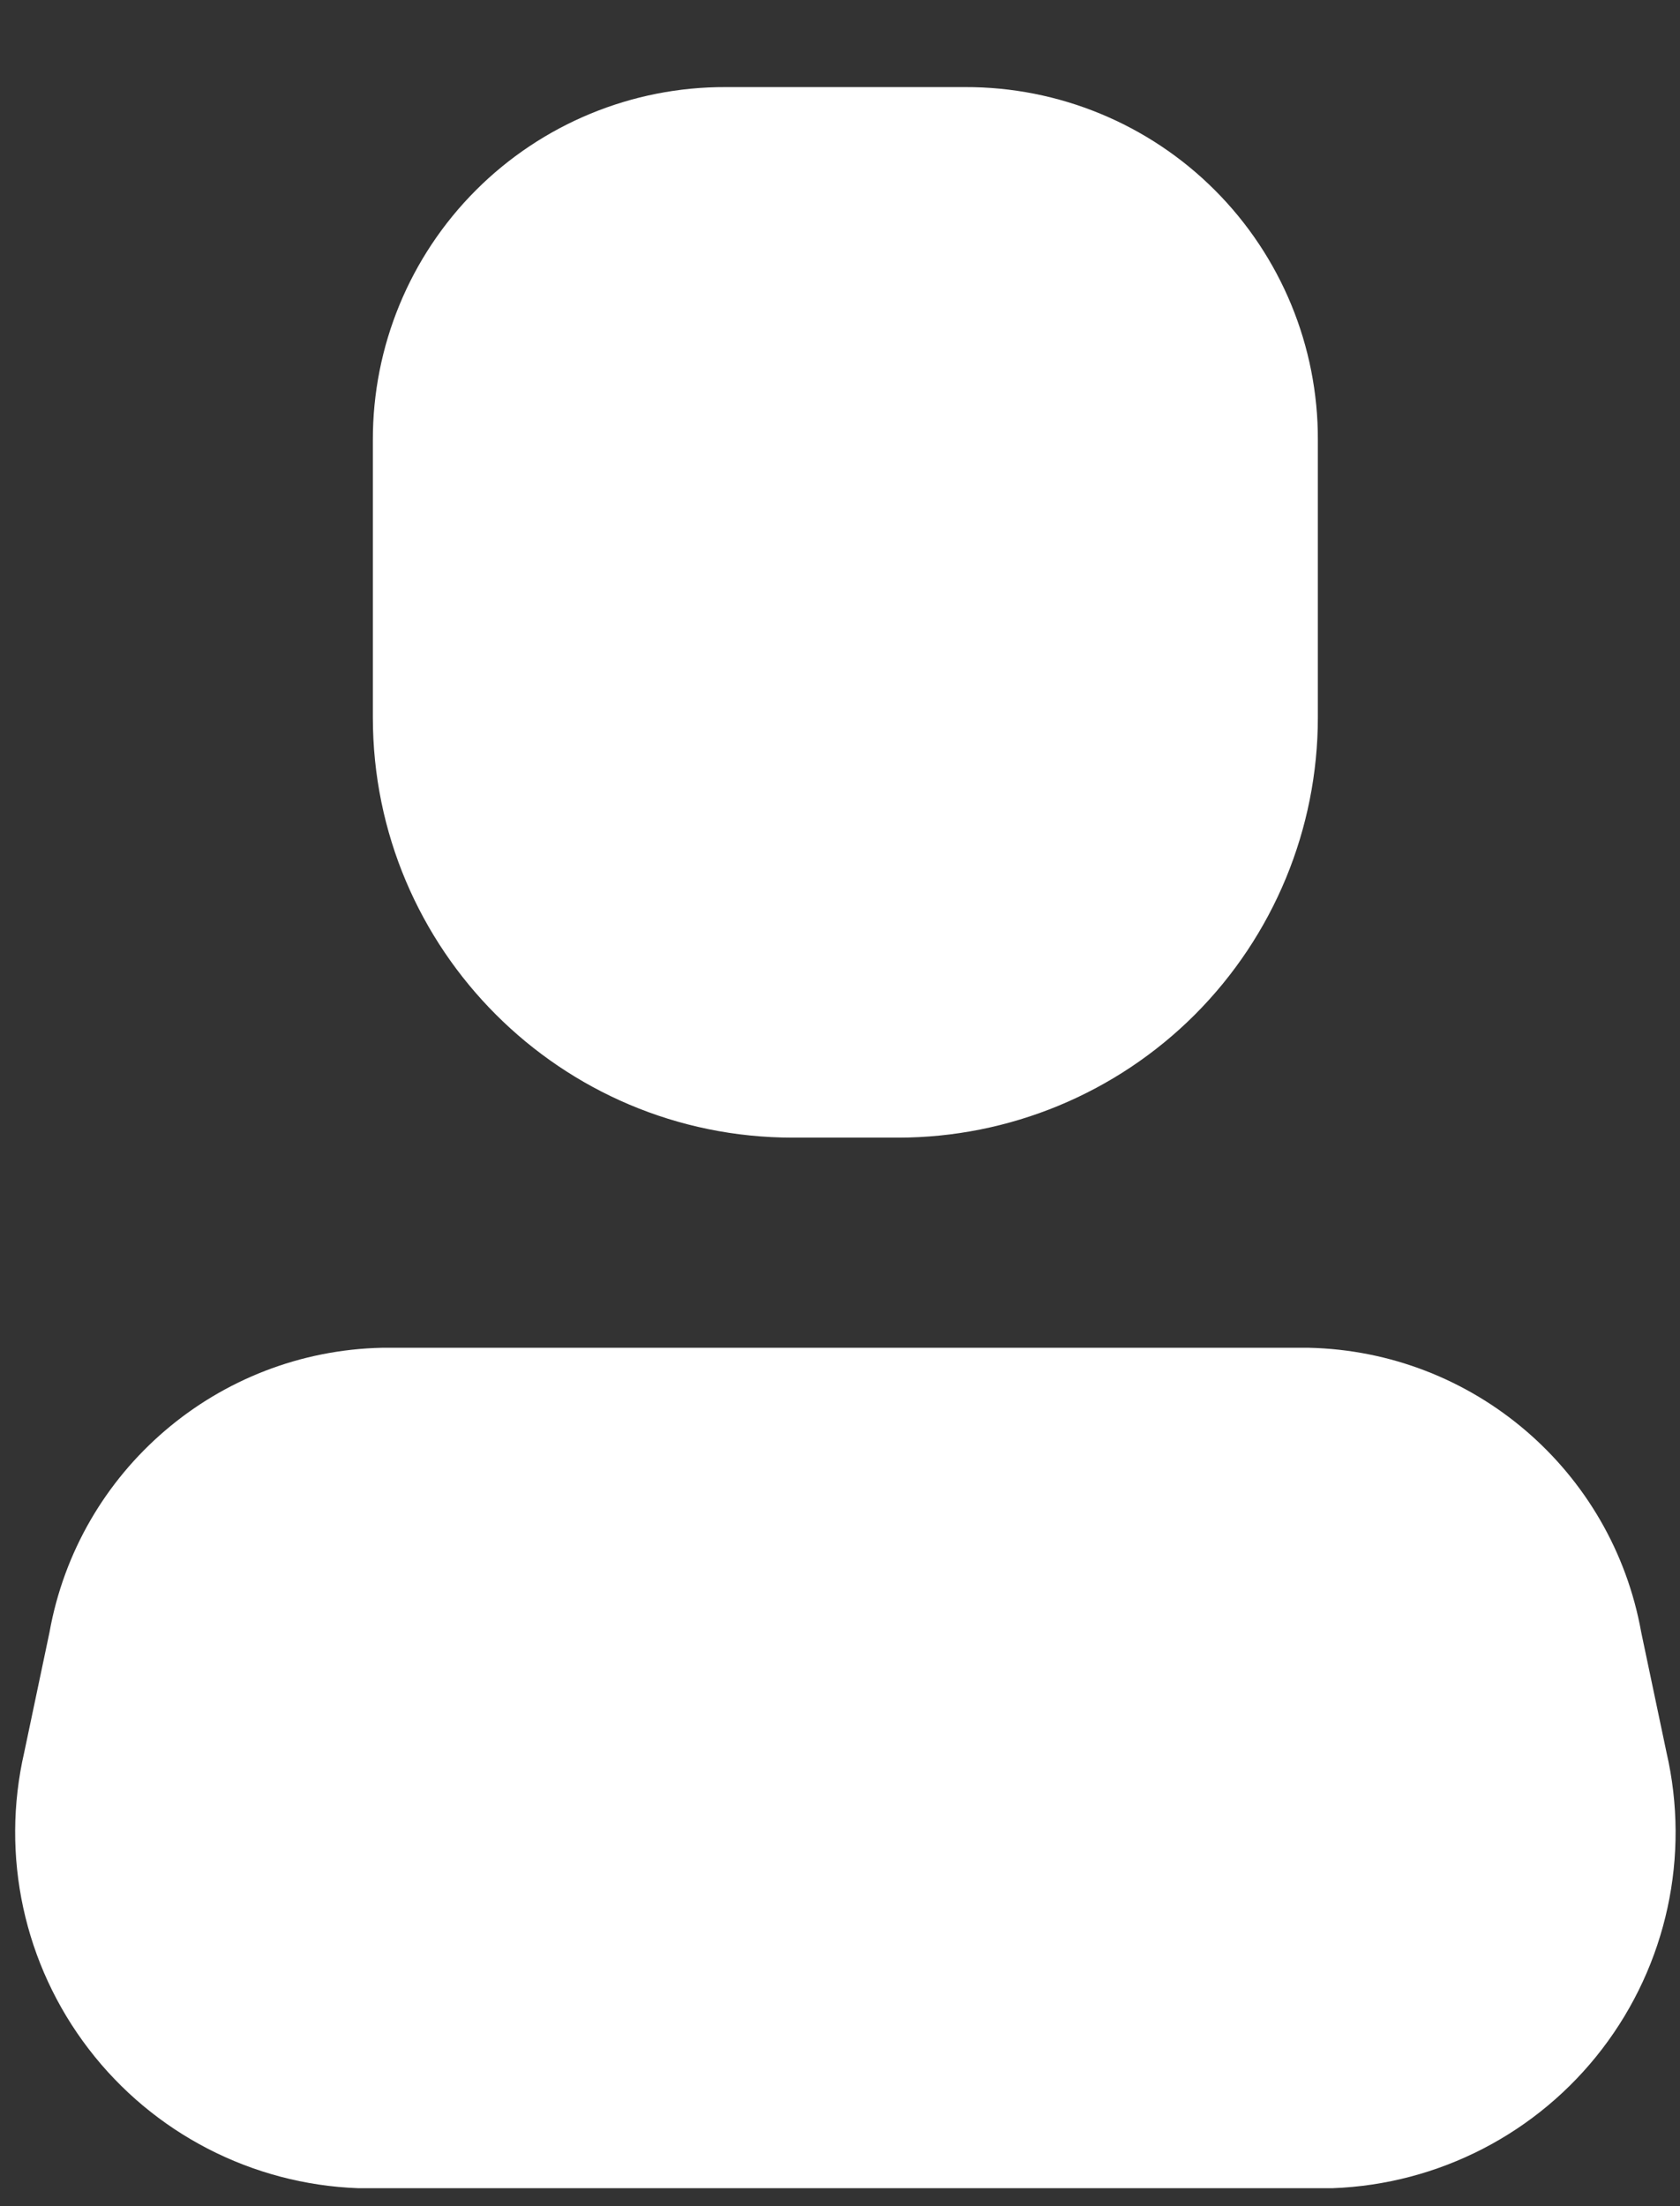 <svg xmlns="http://www.w3.org/2000/svg" width="16" height="21" viewBox="0 0 16 21" fill="none"><rect x="0" y="0" width="16" height="21" fill="#333333" stroke="none"/><path d="M12.691 20.829H3.411C2.401 20.792 1.459 20.306 0.844 19.503C0.228 18.7 0.004 17.665 0.231 16.679L0.471 15.539C0.747 13.996 2.074 12.862 3.641 12.829H12.461C14.029 12.862 15.355 13.996 15.631 15.539L15.871 16.679C16.099 17.665 15.874 18.7 15.259 19.503C14.644 20.306 13.702 20.792 12.691 20.829Z" fill="white"></path><path d="M8.551 10.829H7.551C5.342 10.829 3.551 9.038 3.551 6.829V4.189C3.549 3.297 3.902 2.441 4.533 1.81C5.163 1.18 6.019 0.826 6.911 0.829H9.191C10.083 0.826 10.94 1.18 11.57 1.81C12.201 2.441 12.554 3.297 12.551 4.189V6.829C12.551 7.89 12.13 8.907 11.38 9.658C10.63 10.408 9.612 10.829 8.551 10.829Z" fill="white"></path></svg>
